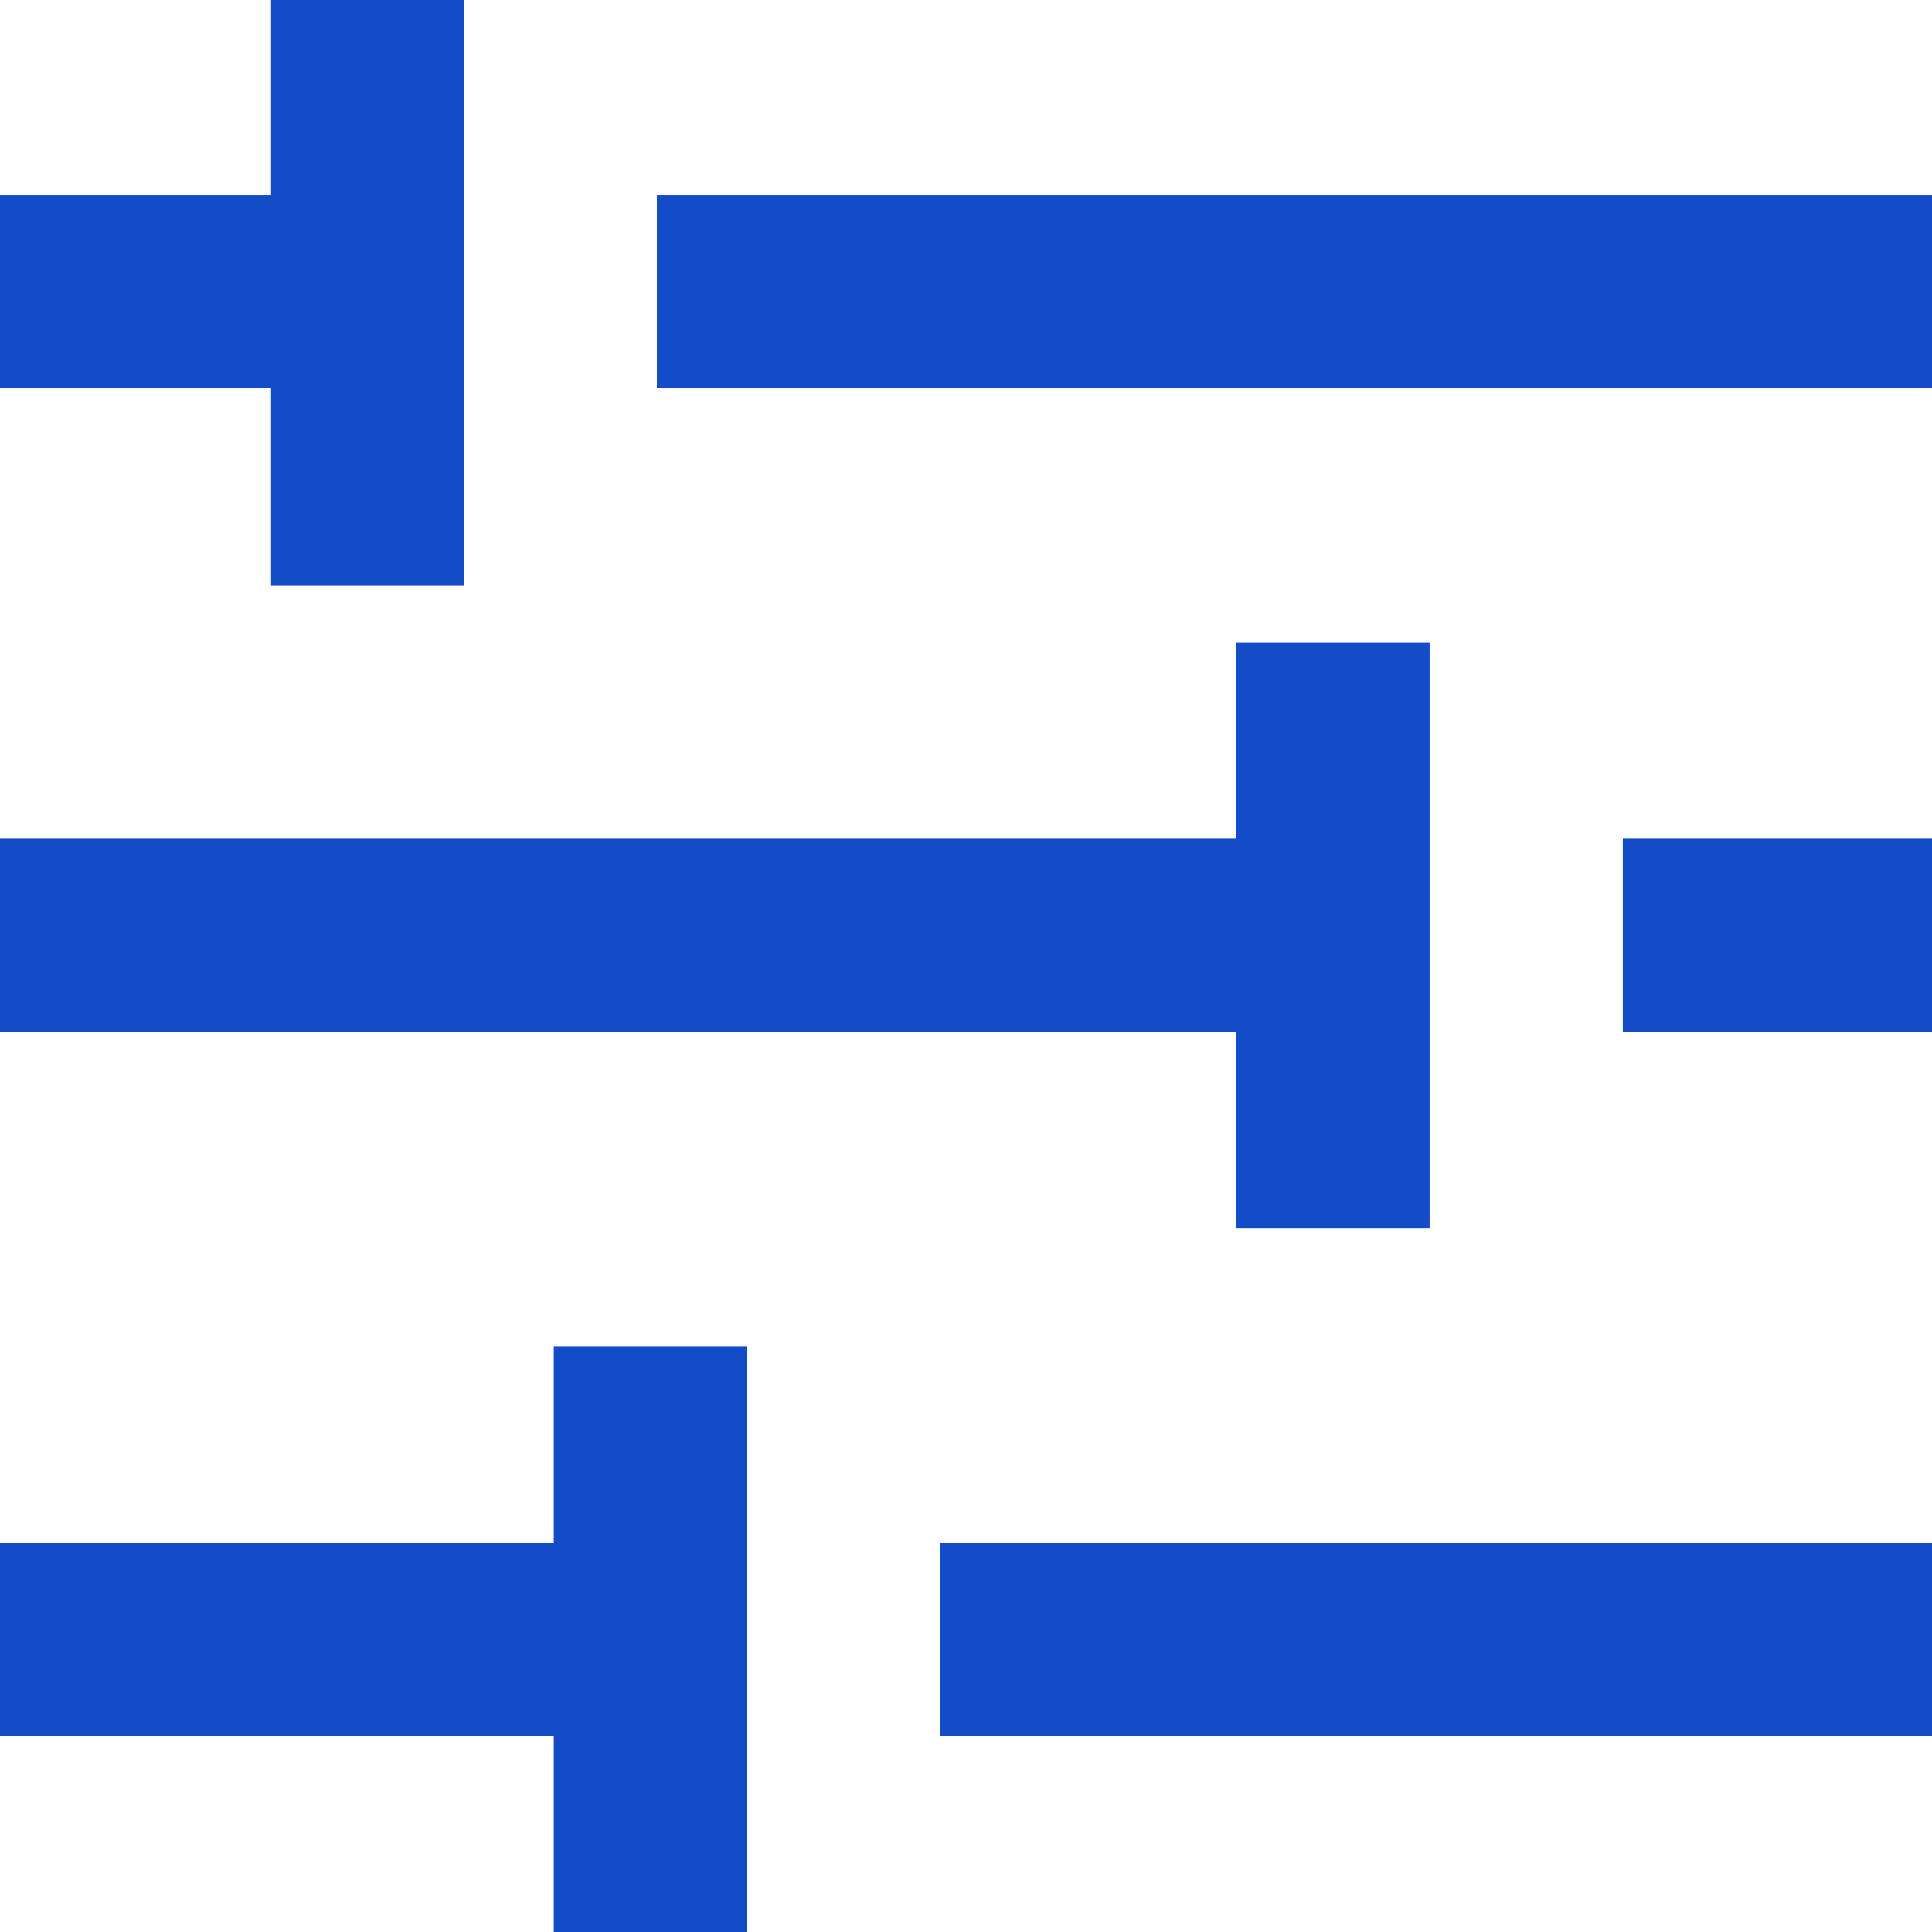 <svg
	version="1.1"
	class=""
	xmlns="http://www.w3.org/2000/svg"
	xmlns:xlink="http://www.w3.org/1999/xlink"
	x="0px"
	y="0px"
	width="33px"
	height="33px"
	viewBox="0 0 33 33"
	enable-background="new 0 0 33 33"
	xml:space="preserve">
<g>
	<g>
		<rect x="11.22" y="3.327" fill="#134cc6" width="21.78" height="3.3"/>
		<rect y="3.327" fill="#134cc6" width="7.92" height="3.3"/>
	</g>
	<rect x="4.63" fill="#134cc6" width="3.3" height="10"/>
</g>
<g>
	<g>
		<rect x="27.719" y="14.327" fill="#134cc6" width="5.281" height="3.3"/>
		<rect y="14.327" fill="#134cc6" width="21.726" height="3.3"/>
	</g>
	<rect x="21.118" y="10.977" fill="#134cc6" width="3.301" height="10"/>
</g>
<g>
	<rect x="16.06" y="26.35" fill="#134cc6" width="16.94" height="3.301"/>
	<rect y="26.35" fill="#134cc6" width="10.065" height="3.301"/>
	<rect x="9.459" y="23" fill="#134cc6" width="3.301" height="10"/>
</g>
</svg>
